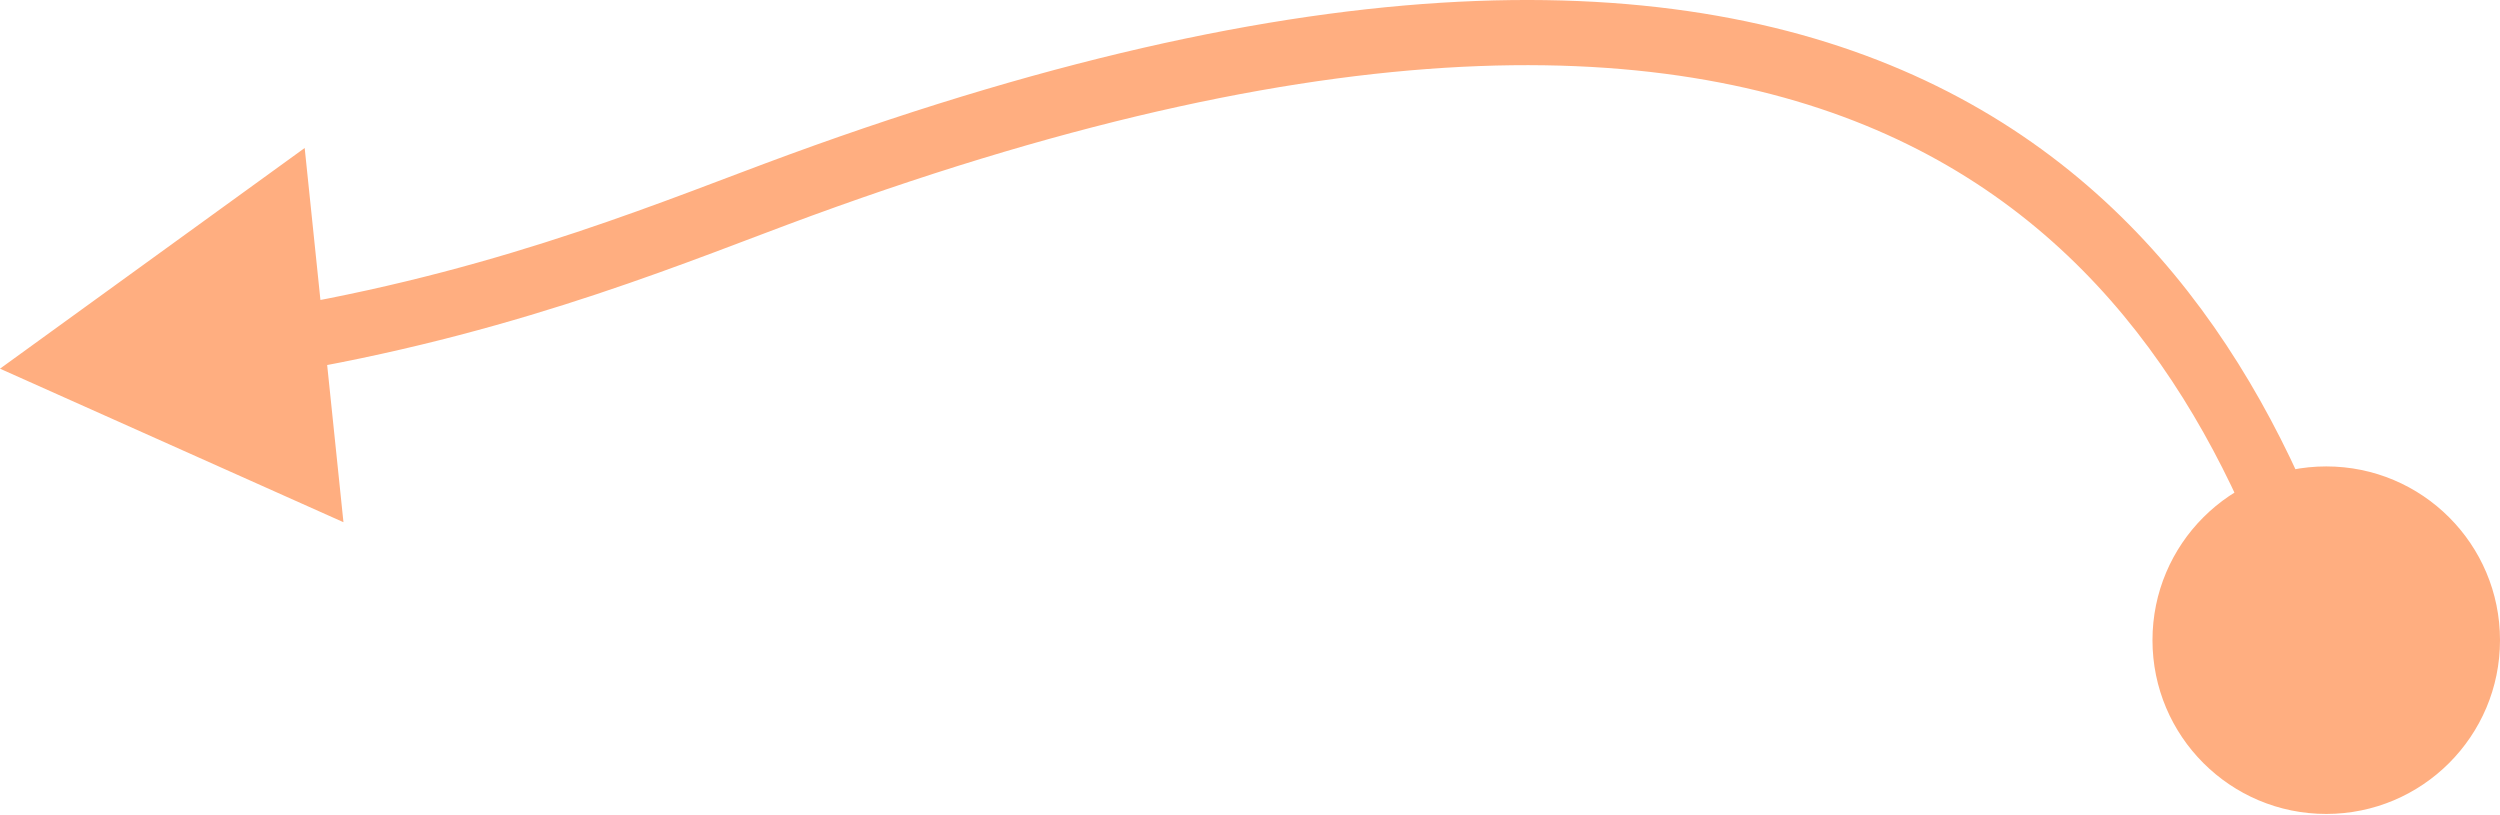 <svg width="1151" height="375" viewBox="0 0 1151 375" fill="none" xmlns="http://www.w3.org/2000/svg">
<path d="M1151 294.738C1151 338.921 1115.18 374.738 1071 374.738C1026.82 374.738 991 338.921 991 294.738C991 250.555 1026.82 214.738 1071 214.738C1115.18 214.738 1151 250.555 1151 294.738ZM368.5 85.239L363.351 71.15L368.5 85.239ZM0 169.738L140.277 68.139L158.126 240.422L0 169.738ZM1056.68 299.219C1028.53 209.268 979.196 116.088 878.381 66.511C777.431 16.868 620.861 8.981 373.649 99.327L363.351 71.15C614.139 -20.503 780.152 -15.225 891.619 39.59C1003.22 94.472 1056.14 197.042 1085.32 290.257L1056.68 299.219ZM373.649 99.327C319.248 119.209 243.699 151.793 136.882 170.599L131.68 141.054C235.211 122.826 307.648 91.507 363.351 71.15L373.649 99.327Z" fill="#FFAE80"/>
</svg>
